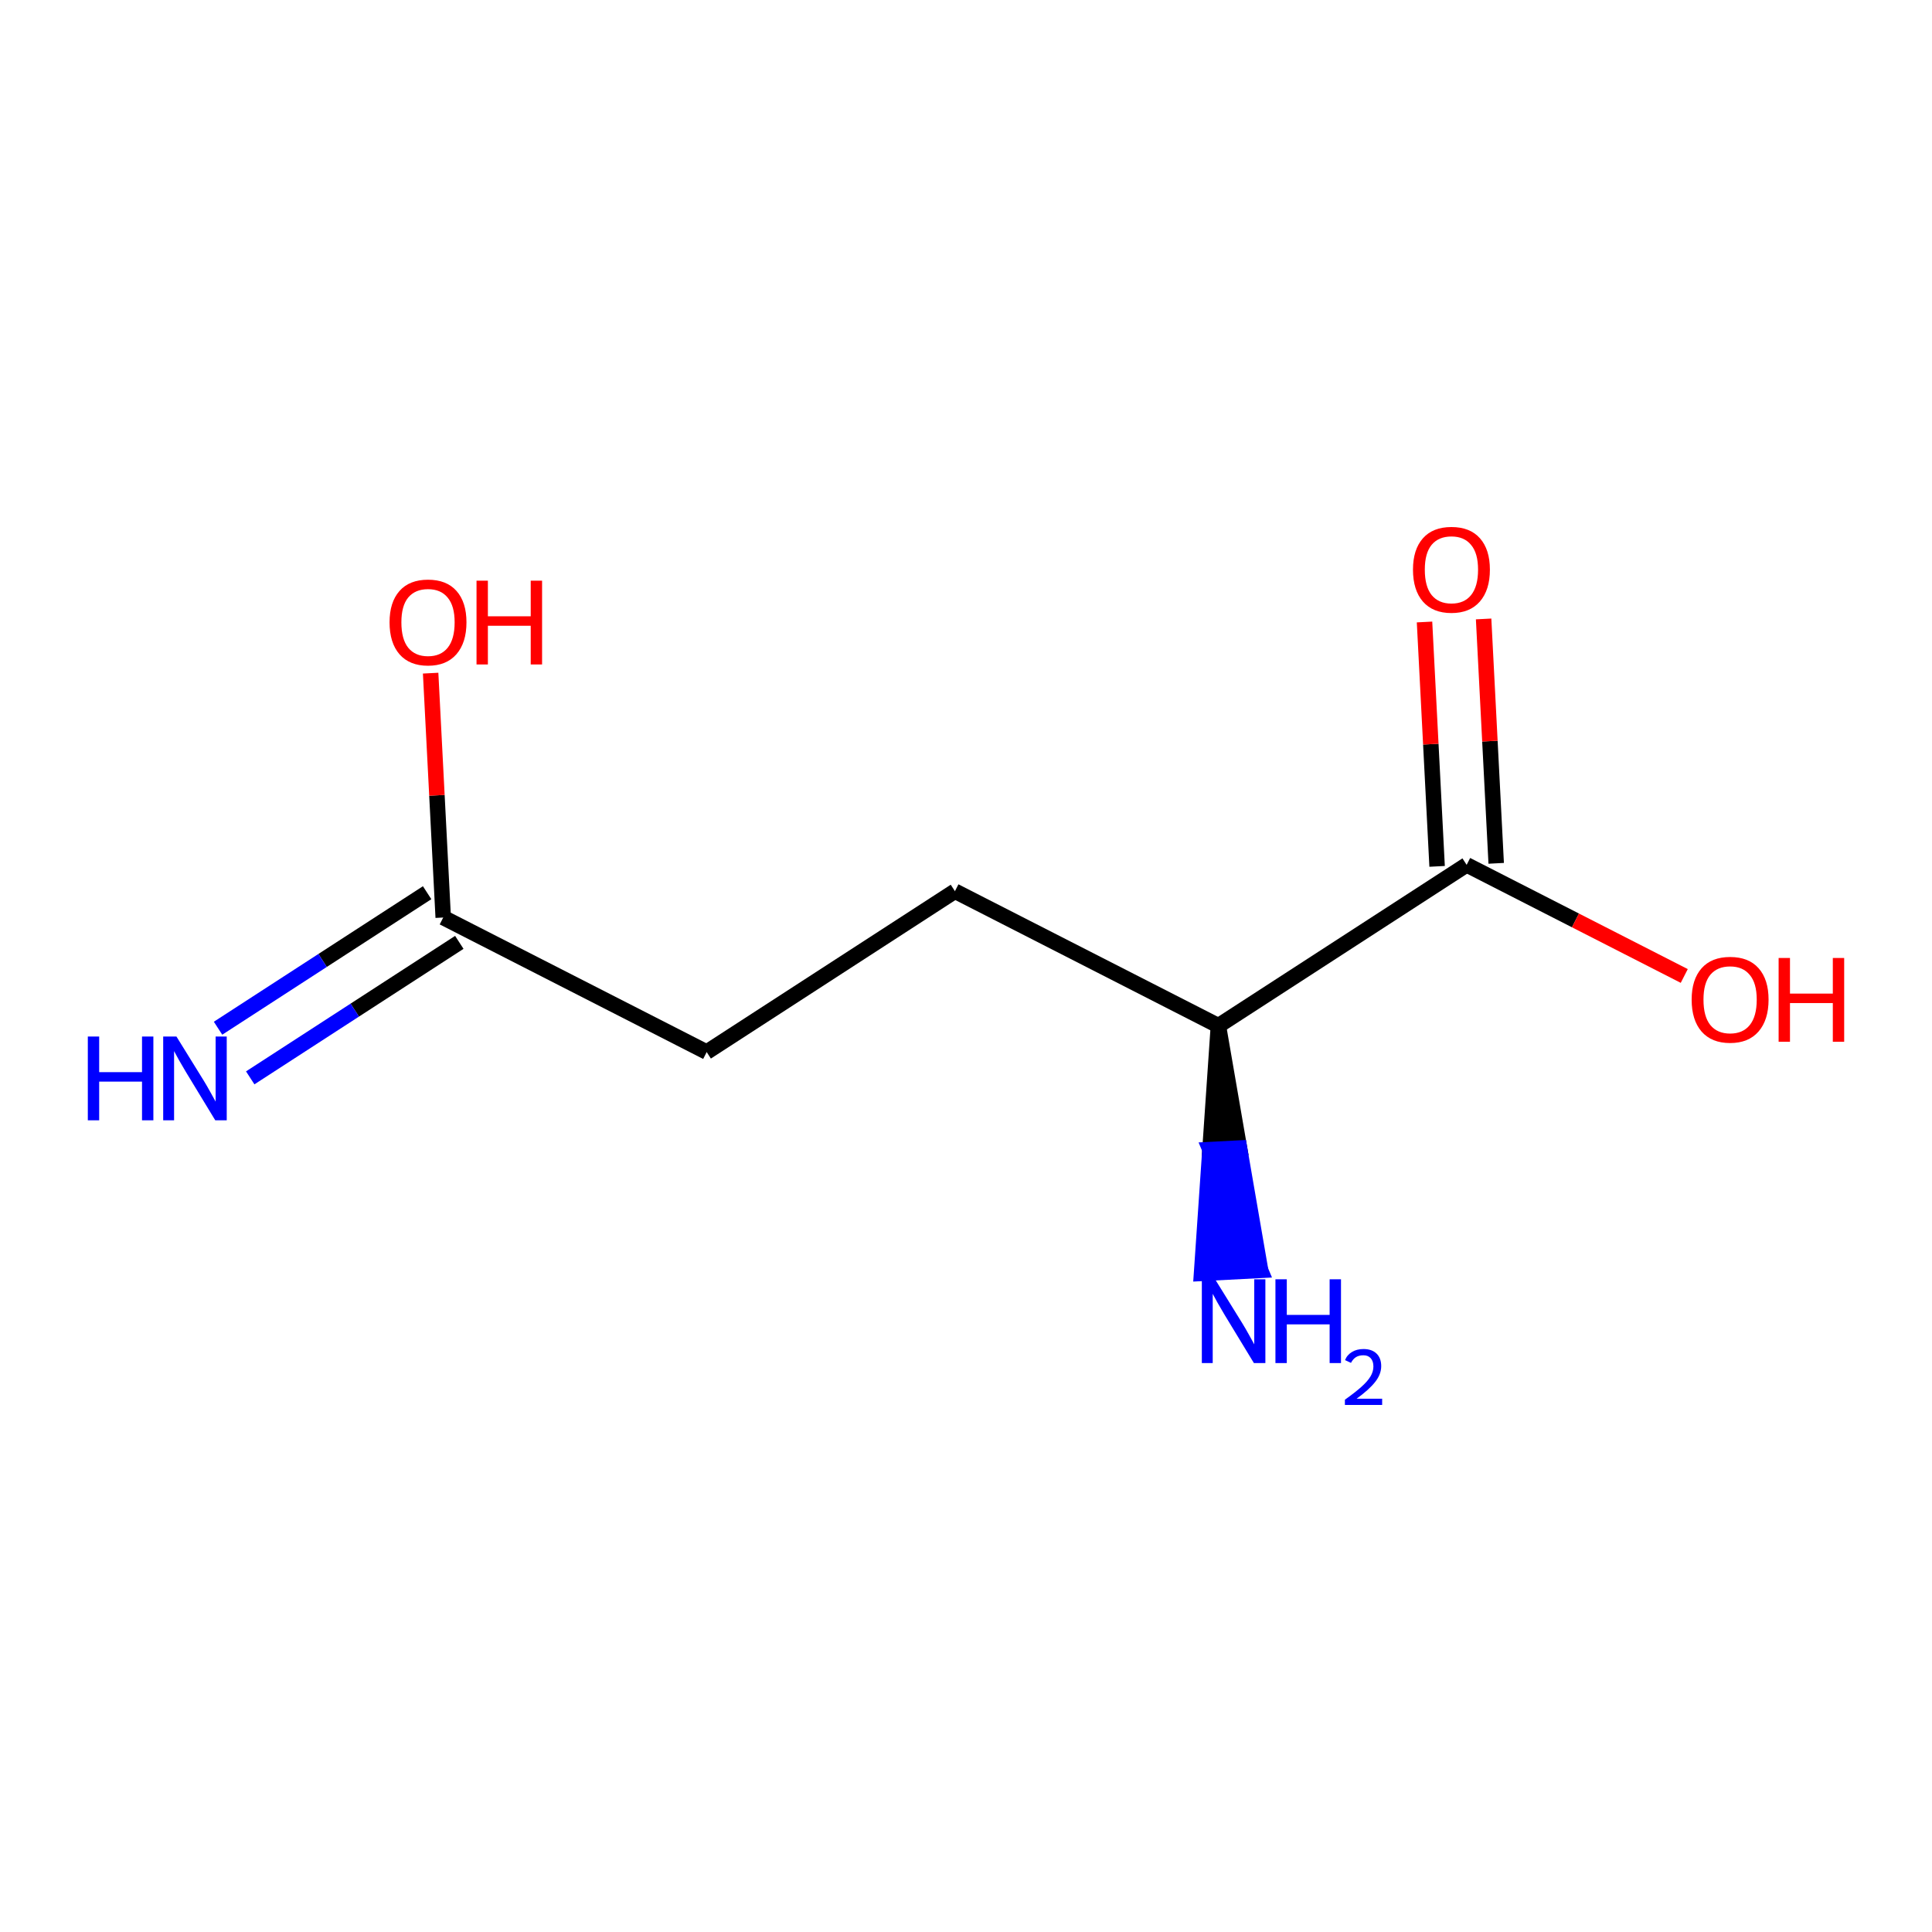 <?xml version='1.0' encoding='iso-8859-1'?>
<svg version='1.1' baseProfile='full'
              xmlns='http://www.w3.org/2000/svg'
                      xmlns:rdkit='http://www.rdkit.org/xml'
                      xmlns:xlink='http://www.w3.org/1999/xlink'
                  xml:space='preserve'
width='250px' height='250px' viewBox='0 0 250 250'>
<!-- END OF HEADER -->
<rect style='opacity:1.0;fill:#FFFFFF;stroke:none' width='250' height='250' x='0' y='0'> </rect>
<path class='bond-0 atom-0 atom-1' d='M 123.568,115.32 L 91.444,136.139' style='fill:none;fill-rule:evenodd;stroke:#000000;stroke-width:2.0px;stroke-linecap:butt;stroke-linejoin:miter;stroke-opacity:1' />
<path class='bond-1 atom-0 atom-2' d='M 123.568,115.32 L 157.66,132.73' style='fill:none;fill-rule:evenodd;stroke:#000000;stroke-width:2.0px;stroke-linecap:butt;stroke-linejoin:miter;stroke-opacity:1' />
<path class='bond-2 atom-1 atom-3' d='M 91.444,136.139 L 57.352,118.728' style='fill:none;fill-rule:evenodd;stroke:#000000;stroke-width:2.0px;stroke-linecap:butt;stroke-linejoin:miter;stroke-opacity:1' />
<path class='bond-3 atom-2 atom-4' d='M 157.66,132.73 L 189.784,111.911' style='fill:none;fill-rule:evenodd;stroke:#000000;stroke-width:2.0px;stroke-linecap:butt;stroke-linejoin:miter;stroke-opacity:1' />
<path class='bond-4 atom-2 atom-5' d='M 157.66,132.73 L 156.568,148.754 L 160.391,148.558 Z' style='fill:#000000;fill-rule:evenodd;fill-opacity:1;stroke:#000000;stroke-width:2.0px;stroke-linecap:butt;stroke-linejoin:miter;stroke-opacity:1;' />
<path class='bond-4 atom-2 atom-5' d='M 156.568,148.754 L 163.123,164.385 L 155.477,164.779 Z' style='fill:#0000FF;fill-rule:evenodd;fill-opacity:1;stroke:#0000FF;stroke-width:2.0px;stroke-linecap:butt;stroke-linejoin:miter;stroke-opacity:1;' />
<path class='bond-4 atom-2 atom-5' d='M 156.568,148.754 L 160.391,148.558 L 163.123,164.385 Z' style='fill:#0000FF;fill-rule:evenodd;fill-opacity:1;stroke:#0000FF;stroke-width:2.0px;stroke-linecap:butt;stroke-linejoin:miter;stroke-opacity:1;' />
<path class='bond-5 atom-3 atom-6' d='M 55.271,115.516 L 41.743,124.283' style='fill:none;fill-rule:evenodd;stroke:#000000;stroke-width:2.0px;stroke-linecap:butt;stroke-linejoin:miter;stroke-opacity:1' />
<path class='bond-5 atom-3 atom-6' d='M 41.743,124.283 L 28.215,133.051' style='fill:none;fill-rule:evenodd;stroke:#0000FF;stroke-width:2.0px;stroke-linecap:butt;stroke-linejoin:miter;stroke-opacity:1' />
<path class='bond-5 atom-3 atom-6' d='M 59.434,121.941 L 45.907,130.708' style='fill:none;fill-rule:evenodd;stroke:#000000;stroke-width:2.0px;stroke-linecap:butt;stroke-linejoin:miter;stroke-opacity:1' />
<path class='bond-5 atom-3 atom-6' d='M 45.907,130.708 L 32.379,139.475' style='fill:none;fill-rule:evenodd;stroke:#0000FF;stroke-width:2.0px;stroke-linecap:butt;stroke-linejoin:miter;stroke-opacity:1' />
<path class='bond-6 atom-3 atom-7' d='M 57.352,118.728 L 56.538,102.917' style='fill:none;fill-rule:evenodd;stroke:#000000;stroke-width:2.0px;stroke-linecap:butt;stroke-linejoin:miter;stroke-opacity:1' />
<path class='bond-6 atom-3 atom-7' d='M 56.538,102.917 L 55.724,87.106' style='fill:none;fill-rule:evenodd;stroke:#FF0000;stroke-width:2.0px;stroke-linecap:butt;stroke-linejoin:miter;stroke-opacity:1' />
<path class='bond-7 atom-4 atom-8' d='M 193.607,111.714 L 192.793,95.903' style='fill:none;fill-rule:evenodd;stroke:#000000;stroke-width:2.0px;stroke-linecap:butt;stroke-linejoin:miter;stroke-opacity:1' />
<path class='bond-7 atom-4 atom-8' d='M 192.793,95.903 L 191.979,80.091' style='fill:none;fill-rule:evenodd;stroke:#FF0000;stroke-width:2.0px;stroke-linecap:butt;stroke-linejoin:miter;stroke-opacity:1' />
<path class='bond-7 atom-4 atom-8' d='M 185.961,112.108 L 185.147,96.296' style='fill:none;fill-rule:evenodd;stroke:#000000;stroke-width:2.0px;stroke-linecap:butt;stroke-linejoin:miter;stroke-opacity:1' />
<path class='bond-7 atom-4 atom-8' d='M 185.147,96.296 L 184.333,80.485' style='fill:none;fill-rule:evenodd;stroke:#FF0000;stroke-width:2.0px;stroke-linecap:butt;stroke-linejoin:miter;stroke-opacity:1' />
<path class='bond-8 atom-4 atom-9' d='M 189.784,111.911 L 203.863,119.101' style='fill:none;fill-rule:evenodd;stroke:#000000;stroke-width:2.0px;stroke-linecap:butt;stroke-linejoin:miter;stroke-opacity:1' />
<path class='bond-8 atom-4 atom-9' d='M 203.863,119.101 L 217.942,126.291' style='fill:none;fill-rule:evenodd;stroke:#FF0000;stroke-width:2.0px;stroke-linecap:butt;stroke-linejoin:miter;stroke-opacity:1' />
<path  class='atom-5' d='M 157.232 165.539
L 160.784 171.281
Q 161.136 171.848, 161.703 172.874
Q 162.269 173.899, 162.3 173.961
L 162.3 165.539
L 163.739 165.539
L 163.739 176.38
L 162.254 176.38
L 158.441 170.102
Q 157.997 169.367, 157.523 168.525
Q 157.063 167.683, 156.925 167.422
L 156.925 176.38
L 155.517 176.38
L 155.517 165.539
L 157.232 165.539
' fill='#0000FF'/>
<path  class='atom-5' d='M 165.041 165.539
L 166.511 165.539
L 166.511 170.148
L 172.054 170.148
L 172.054 165.539
L 173.524 165.539
L 173.524 176.38
L 172.054 176.38
L 172.054 171.373
L 166.511 171.373
L 166.511 176.38
L 165.041 176.38
L 165.041 165.539
' fill='#0000FF'/>
<path  class='atom-5' d='M 174.049 176
Q 174.312 175.323, 174.939 174.949
Q 175.565 174.565, 176.434 174.565
Q 177.516 174.565, 178.122 175.151
Q 178.728 175.737, 178.728 176.778
Q 178.728 177.839, 177.94 178.829
Q 177.162 179.82, 175.545 180.992
L 178.85 180.992
L 178.85 181.801
L 174.029 181.801
L 174.029 181.123
Q 175.363 180.173, 176.151 179.466
Q 176.95 178.759, 177.334 178.122
Q 177.718 177.485, 177.718 176.828
Q 177.718 176.141, 177.374 175.757
Q 177.03 175.373, 176.434 175.373
Q 175.858 175.373, 175.474 175.606
Q 175.09 175.838, 174.817 176.353
L 174.049 176
' fill='#0000FF'/>
<path  class='atom-6' d='M 11.364 134.127
L 12.834 134.127
L 12.834 138.736
L 18.377 138.736
L 18.377 134.127
L 19.846 134.127
L 19.846 144.968
L 18.377 144.968
L 18.377 139.961
L 12.834 139.961
L 12.834 144.968
L 11.364 144.968
L 11.364 134.127
' fill='#0000FF'/>
<path  class='atom-6' d='M 22.832 134.127
L 26.385 139.869
Q 26.737 140.436, 27.303 141.462
Q 27.87 142.488, 27.901 142.549
L 27.901 134.127
L 29.34 134.127
L 29.34 144.968
L 27.855 144.968
L 24.042 138.69
Q 23.598 137.955, 23.123 137.113
Q 22.664 136.271, 22.526 136.011
L 22.526 144.968
L 21.117 144.968
L 21.117 134.127
L 22.832 134.127
' fill='#0000FF'/>
<path  class='atom-7' d='M 50.408 80.529
Q 50.408 77.926, 51.694 76.472
Q 52.98 75.017, 55.384 75.017
Q 57.788 75.017, 59.075 76.472
Q 60.361 77.926, 60.361 80.529
Q 60.361 83.163, 59.059 84.664
Q 57.758 86.149, 55.384 86.149
Q 52.996 86.149, 51.694 84.664
Q 50.408 83.178, 50.408 80.529
M 55.384 84.924
Q 57.038 84.924, 57.926 83.822
Q 58.83 82.704, 58.83 80.529
Q 58.83 78.401, 57.926 77.329
Q 57.038 76.242, 55.384 76.242
Q 53.731 76.242, 52.827 77.314
Q 51.939 78.386, 51.939 80.529
Q 51.939 82.719, 52.827 83.822
Q 53.731 84.924, 55.384 84.924
' fill='#FF0000'/>
<path  class='atom-7' d='M 61.662 75.14
L 63.132 75.14
L 63.132 79.749
L 68.675 79.749
L 68.675 75.14
L 70.145 75.14
L 70.145 85.981
L 68.675 85.981
L 68.675 80.974
L 63.132 80.974
L 63.132 85.981
L 61.662 85.981
L 61.662 75.14
' fill='#FF0000'/>
<path  class='atom-8' d='M 182.839 73.712
Q 182.839 71.109, 184.125 69.654
Q 185.412 68.2, 187.816 68.2
Q 190.22 68.2, 191.506 69.654
Q 192.792 71.109, 192.792 73.712
Q 192.792 76.346, 191.49 77.846
Q 190.189 79.331, 187.816 79.331
Q 185.427 79.331, 184.125 77.846
Q 182.839 76.361, 182.839 73.712
M 187.816 78.106
Q 189.469 78.106, 190.357 77.004
Q 191.261 75.886, 191.261 73.712
Q 191.261 71.583, 190.357 70.512
Q 189.469 69.424, 187.816 69.424
Q 186.162 69.424, 185.258 70.496
Q 184.37 71.568, 184.37 73.712
Q 184.37 75.901, 185.258 77.004
Q 186.162 78.106, 187.816 78.106
' fill='#FF0000'/>
<path  class='atom-9' d='M 218.899 129.352
Q 218.899 126.749, 220.185 125.294
Q 221.472 123.839, 223.876 123.839
Q 226.28 123.839, 227.566 125.294
Q 228.852 126.749, 228.852 129.352
Q 228.852 131.985, 227.55 133.486
Q 226.249 134.971, 223.876 134.971
Q 221.487 134.971, 220.185 133.486
Q 218.899 132.001, 218.899 129.352
M 223.876 133.746
Q 225.529 133.746, 226.417 132.644
Q 227.321 131.526, 227.321 129.352
Q 227.321 127.223, 226.417 126.152
Q 225.529 125.064, 223.876 125.064
Q 222.222 125.064, 221.318 126.136
Q 220.43 127.208, 220.43 129.352
Q 220.43 131.541, 221.318 132.644
Q 222.222 133.746, 223.876 133.746
' fill='#FF0000'/>
<path  class='atom-9' d='M 230.153 123.962
L 231.623 123.962
L 231.623 128.571
L 237.166 128.571
L 237.166 123.962
L 238.636 123.962
L 238.636 134.803
L 237.166 134.803
L 237.166 129.796
L 231.623 129.796
L 231.623 134.803
L 230.153 134.803
L 230.153 123.962
' fill='#FF0000'/>
</svg>
